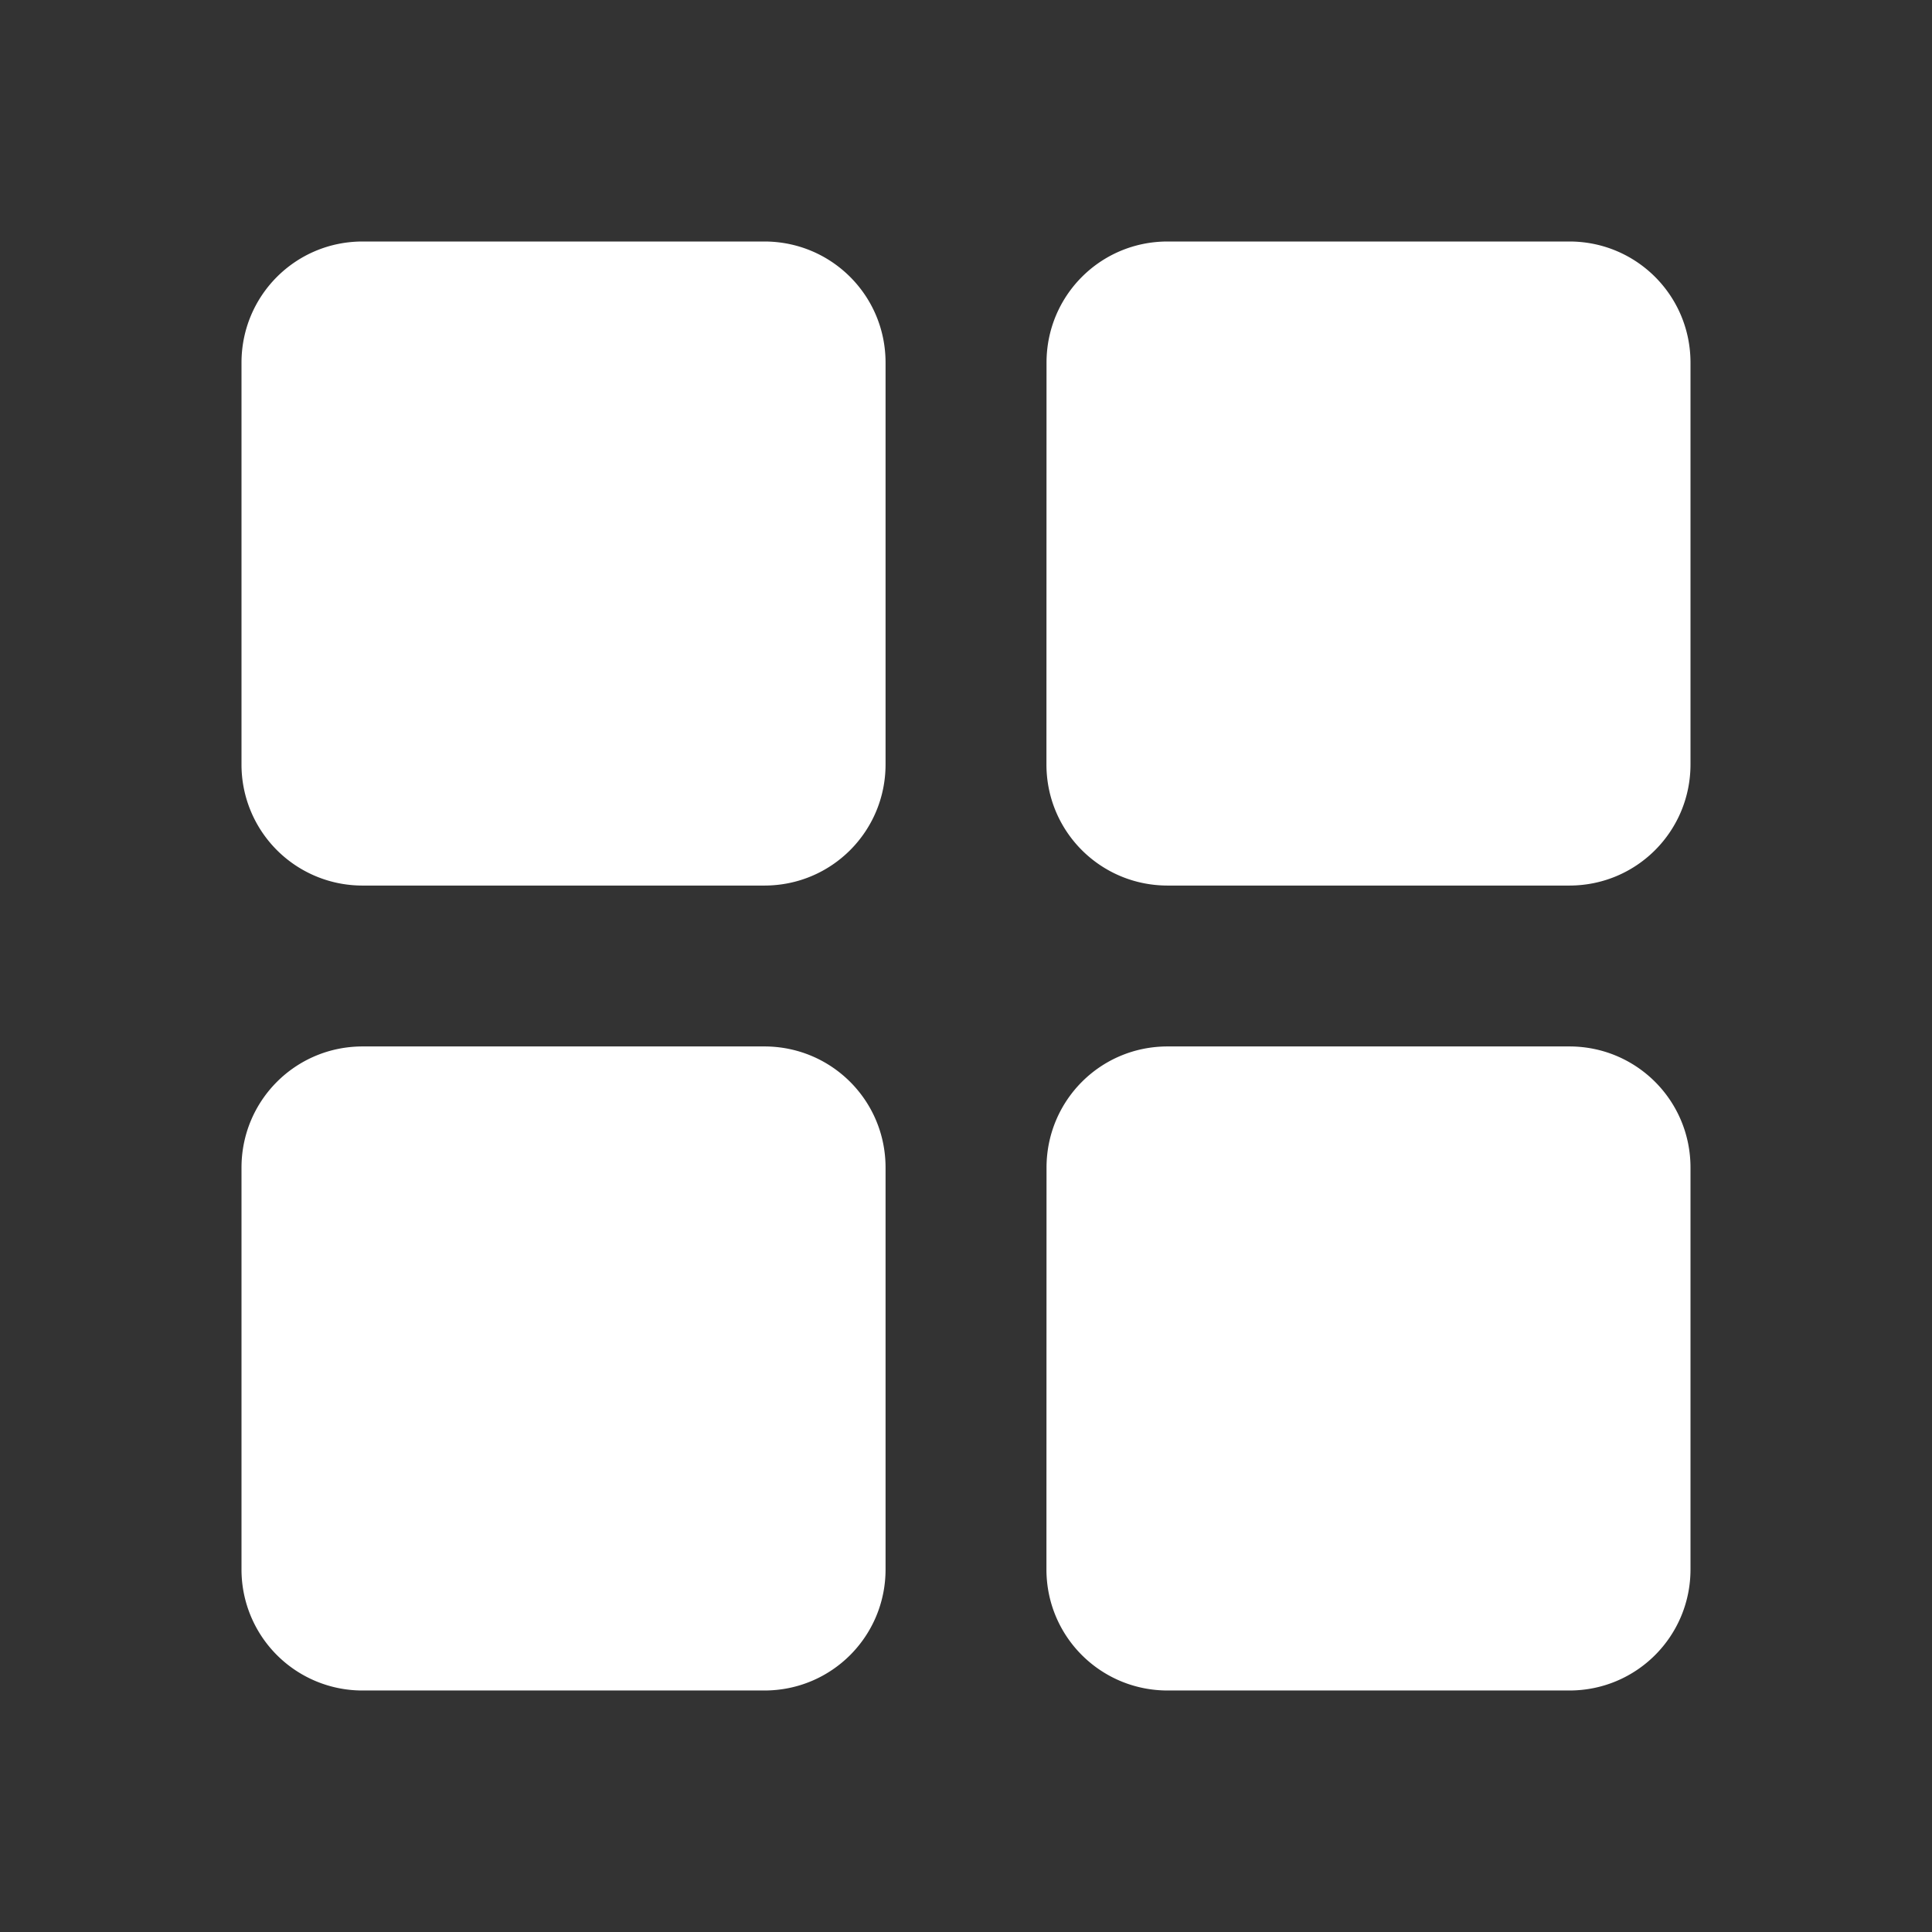 <svg xmlns='http://www.w3.org/2000/svg' width='22' height='22' fill='none'>
  <rect width="100%" height="100%" fill="#333333" stroke="none"/>
  <path fill='#ffffff' fill-rule='evenodd' d='M2.75 4.13c0-.762.613-1.38 1.38-1.38h4.574c.762 0 1.38.613 1.38 1.38v4.574c0 .762-.613 1.38-1.38 1.38H4.129a1.377 1.377 0 0 1-1.379-1.38V4.129Zm0 9.166c0-.762.613-1.38 1.38-1.38h4.574c.762 0 1.38.613 1.38 1.38v4.575c0 .761-.613 1.379-1.38 1.379H4.129a1.377 1.377 0 0 1-1.379-1.38zm9.167-9.167c0-.761.612-1.379 1.379-1.379h4.575c.761 0 1.379.613 1.379 1.38v4.574c0 .762-.613 1.38-1.38 1.38h-4.574c-.762 0-1.38-.613-1.38-1.38zm0 9.167c0-.762.612-1.38 1.379-1.38h4.575c.761 0 1.379.613 1.379 1.38v4.575c0 .761-.613 1.379-1.38 1.379h-4.574c-.762 0-1.38-.613-1.38-1.38z' clip-rule='evenodd'/>
</svg>